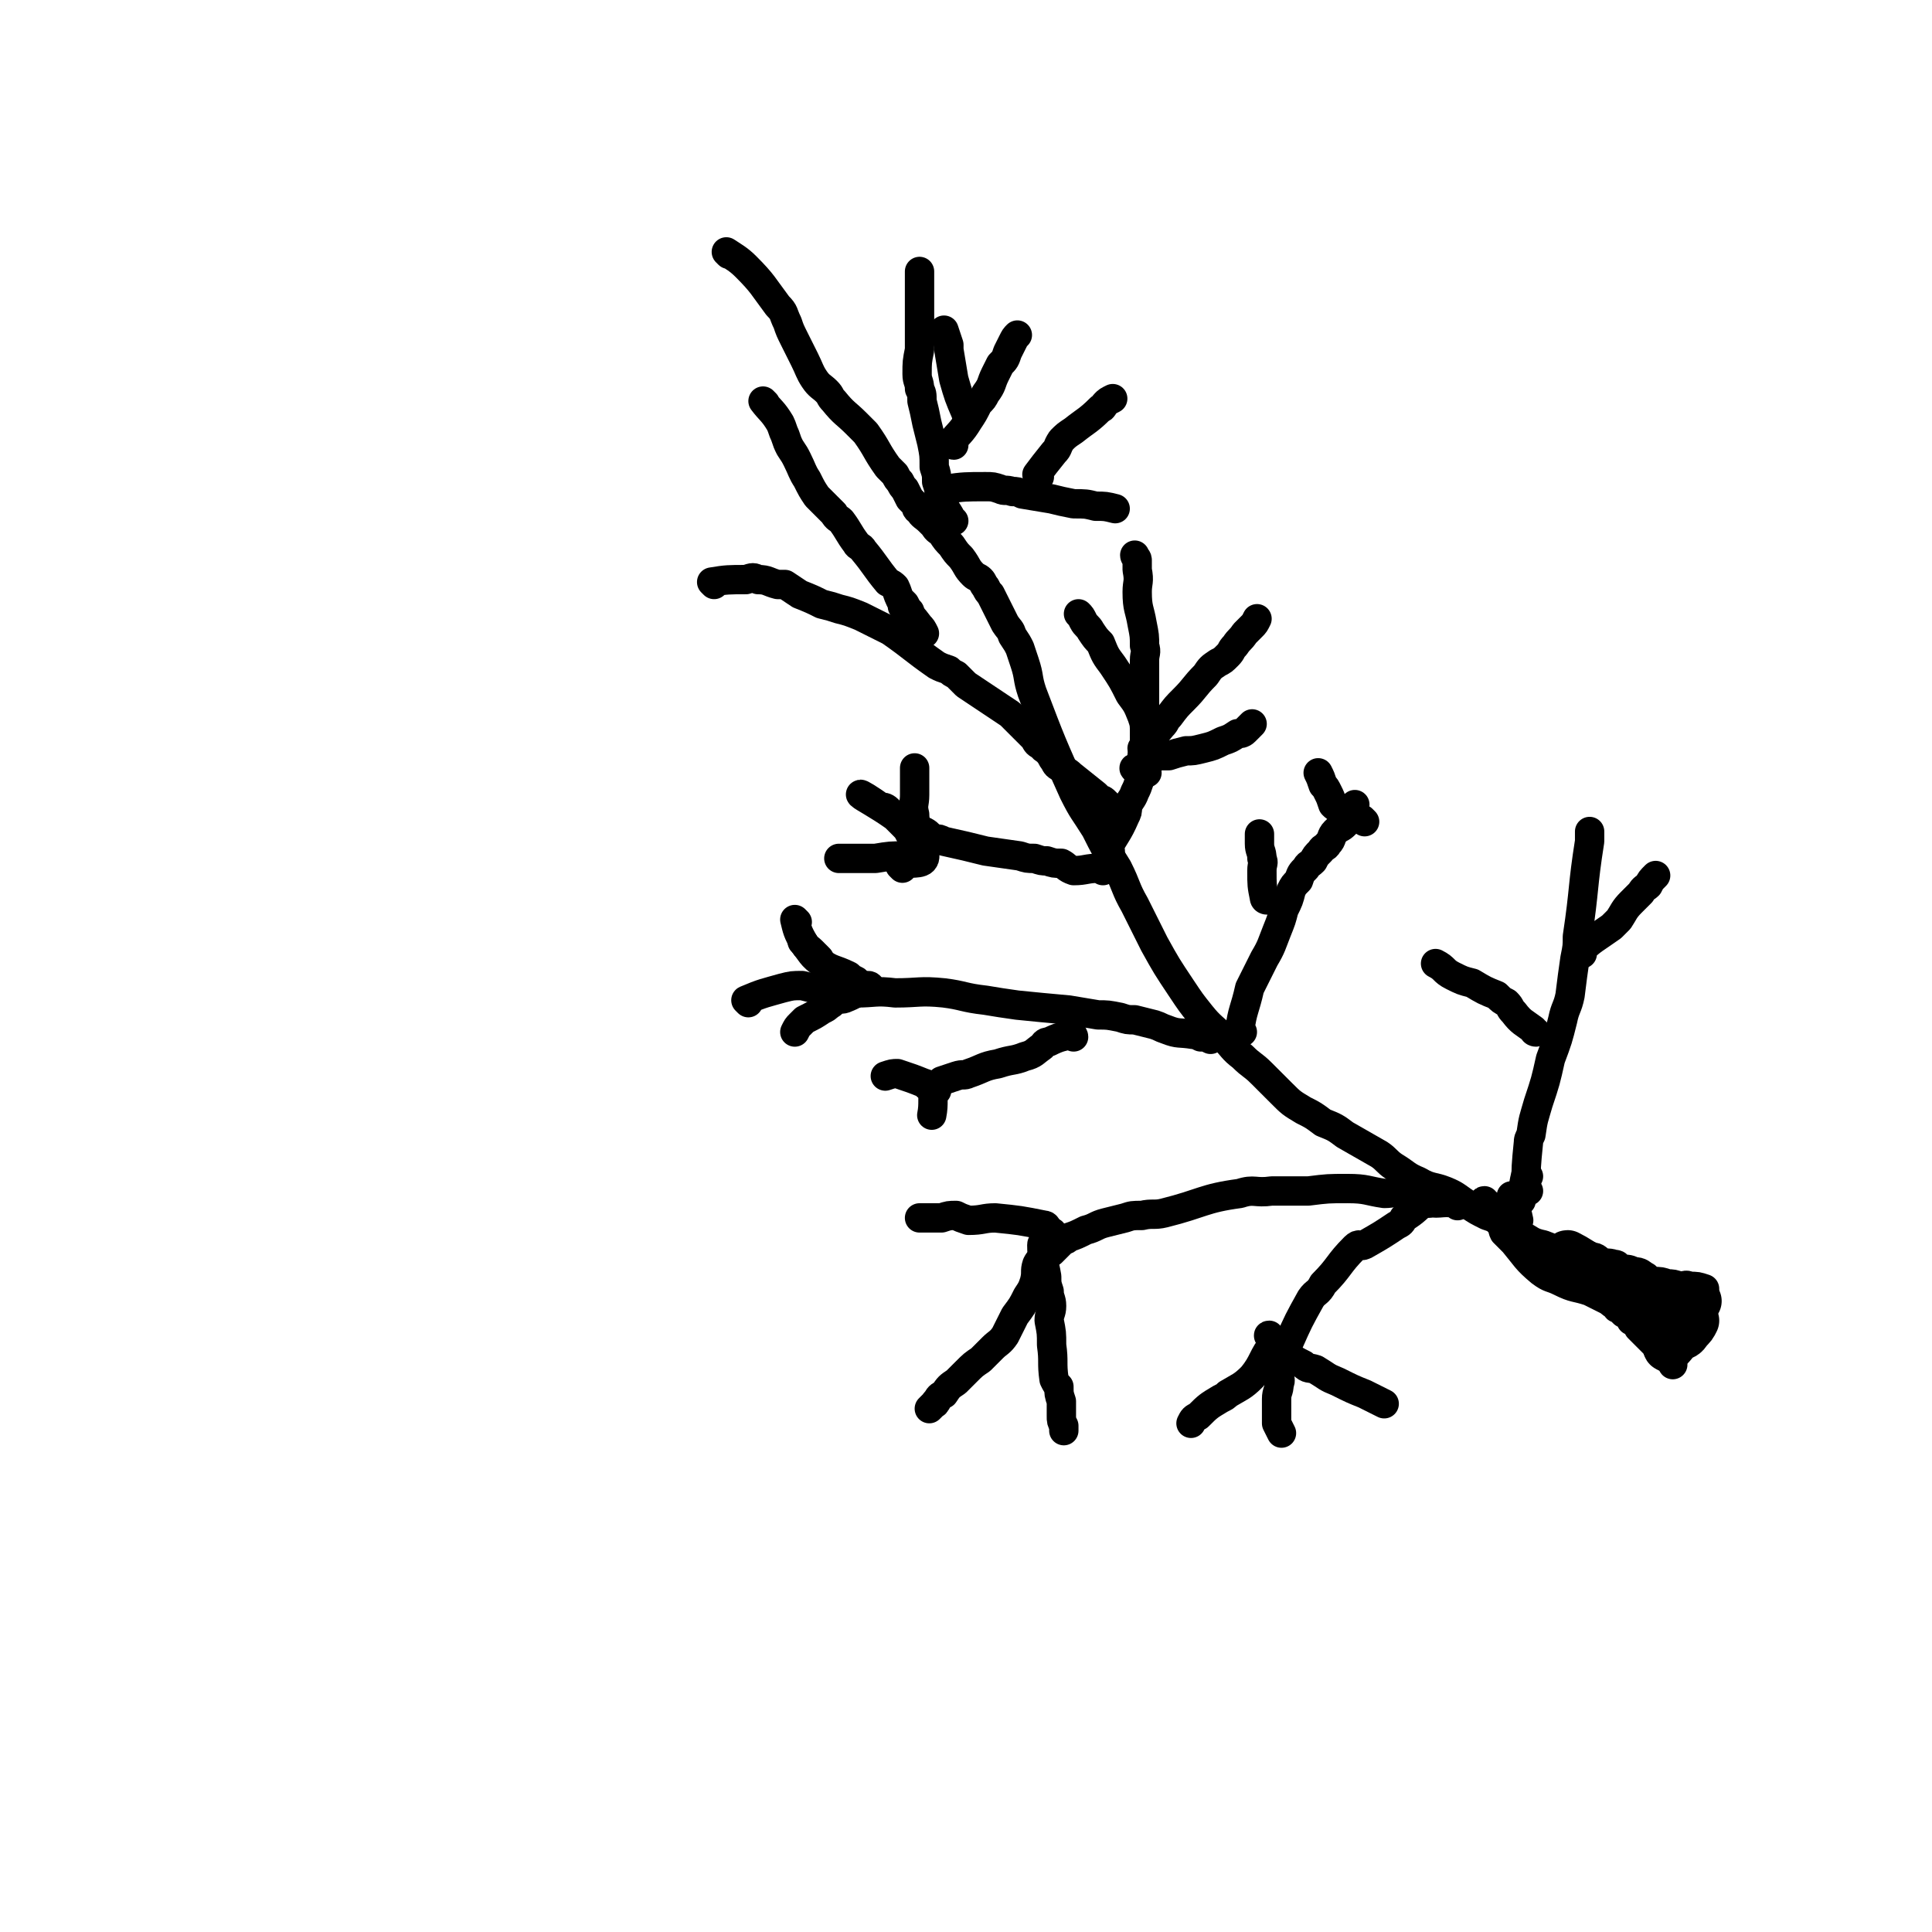 <svg viewBox='0 0 790 790' version='1.1' xmlns='http://www.w3.org/2000/svg' xmlns:xlink='http://www.w3.org/1999/xlink'><g fill='none' stroke='#000000' stroke-width='12' stroke-linecap='round' stroke-linejoin='round'><path d='M298,104c0,0 -1,-1 -1,-1 3,2 5,3 8,6 7,7 7,8 13,16 3,3 2,3 4,7 1,3 1,3 3,7 2,4 2,4 4,8 2,4 2,5 4,8 2,3 3,3 5,5 2,2 1,2 3,4 4,5 5,5 9,9 2,2 2,2 4,4 5,7 4,7 9,14 2,2 2,2 3,3 1,2 1,2 2,3 1,2 1,2 2,3 1,2 1,2 2,4 1,1 1,1 2,2 1,1 0,2 2,3 1,2 2,2 4,4 1,1 1,1 2,2 1,2 2,2 3,3 2,3 2,3 4,5 2,3 2,3 4,5 3,4 2,4 5,7 1,1 2,1 3,2 1,1 1,2 2,3 1,2 1,2 2,3 1,2 1,2 2,4 1,2 1,2 2,4 1,2 1,2 2,4 2,3 2,2 3,5 2,3 2,3 3,5 1,3 1,3 2,6 2,6 1,6 3,12 8,21 8,21 17,41 4,8 4,7 9,15 4,8 4,8 9,16 4,8 3,8 7,15 4,8 4,8 8,16 5,9 5,9 11,18 4,6 4,6 8,11 4,5 5,5 10,10 3,3 3,4 7,7 4,4 4,3 8,7 4,4 4,4 8,8 4,4 4,4 9,7 4,2 4,2 8,5 5,2 5,2 9,5 7,4 7,4 14,8 3,2 3,3 6,5 5,3 5,4 10,6 5,3 6,2 11,4 5,2 5,3 10,6 3,2 3,2 7,4 3,1 3,1 6,3 2,1 2,1 5,2 2,1 1,2 3,3 4,2 4,3 9,4 5,2 5,2 10,3 3,0 3,0 6,1 2,0 2,0 4,1 2,0 2,1 4,2 2,1 2,0 5,1 2,0 1,1 3,2 3,0 3,0 5,1 3,0 3,1 5,2 1,1 1,1 3,2 3,0 3,0 6,1 2,0 2,0 5,1 2,0 2,-1 4,0 3,0 3,0 6,1 '/><path d='M454,348c0,0 -1,0 -1,-1 3,-6 4,-6 7,-13 1,-2 1,-2 1,-4 1,-3 2,-3 3,-6 1,-2 1,-2 2,-5 0,-2 0,-2 0,-4 1,-3 1,-3 1,-6 1,-2 2,-2 3,-5 0,-2 -1,-2 -2,-4 0,-4 0,-4 -1,-7 -2,-5 -2,-5 -5,-9 -3,-6 -3,-6 -7,-12 -3,-4 -3,-4 -5,-9 -2,-2 -2,-2 -4,-5 -1,-2 -2,-2 -3,-4 -1,-2 -1,-2 -2,-3 '/><path d='M465,315c0,0 -2,-1 -1,-1 4,-2 5,-3 10,-5 2,0 2,0 4,0 3,-1 3,-1 7,-2 3,0 3,0 7,-1 4,-1 4,-1 8,-3 3,-1 3,-1 6,-3 1,0 2,0 3,-1 1,-1 1,-1 3,-3 '/><path d='M469,316c0,0 -1,0 -1,-1 0,-6 0,-6 0,-13 0,-3 0,-3 0,-6 0,-4 0,-4 0,-8 0,-2 0,-2 0,-4 0,-4 0,-4 0,-7 0,-3 0,-3 0,-7 0,-3 1,-3 0,-6 0,-4 0,-4 -1,-9 -1,-6 -2,-6 -2,-13 0,-4 1,-4 0,-9 0,-2 0,-2 0,-4 0,-1 -1,-1 -1,-2 '/><path d='M468,307c0,0 -1,0 -1,-1 3,-4 4,-4 8,-9 2,-2 1,-2 3,-4 3,-4 3,-4 6,-7 5,-5 4,-5 9,-10 2,-3 2,-3 5,-5 2,-1 2,-1 4,-3 2,-2 1,-2 3,-4 2,-3 2,-2 4,-5 2,-2 2,-2 3,-3 1,-1 1,-1 2,-3 '/><path d='M451,356c0,0 0,-1 -1,-1 -6,0 -6,1 -11,1 -3,-1 -3,-2 -5,-3 -3,0 -3,0 -6,-1 -2,0 -2,0 -5,-1 -3,0 -3,0 -6,-1 -7,-1 -7,-1 -14,-2 -8,-2 -8,-2 -17,-4 -2,-1 -2,-1 -4,-1 -2,-1 -2,-2 -4,-3 '/><path d='M371,351c0,0 0,-1 -1,-1 -6,0 -6,0 -12,1 -2,0 -2,0 -5,0 -3,0 -3,0 -6,0 -2,0 -2,0 -4,0 '/><path d='M369,355c0,0 -1,-1 -1,-1 4,-2 9,0 10,-3 1,-4 -3,-5 -6,-10 -1,-2 -1,-2 -3,-4 -2,-2 -2,-2 -3,-3 -7,-5 -13,-8 -14,-9 -1,-1 4,2 8,5 1,0 2,0 3,1 1,1 1,1 2,2 2,1 2,1 3,2 1,1 1,2 3,3 1,1 3,3 3,2 1,-2 0,-4 0,-7 -1,-4 0,-4 0,-8 0,-3 0,-3 0,-7 0,-2 0,-2 0,-4 '/><path d='M306,410c0,0 -1,-1 -1,-1 7,-3 8,-3 15,-5 4,-1 4,-1 8,-1 4,1 4,1 8,2 7,0 7,0 14,1 8,0 8,-1 16,0 10,0 10,-1 20,0 8,1 8,2 17,3 6,1 6,1 13,2 10,1 10,1 21,2 6,1 6,1 12,2 4,0 4,0 9,1 3,1 3,1 6,1 4,1 4,1 8,2 3,1 2,1 5,2 5,2 5,1 11,2 1,0 1,0 3,1 2,0 2,0 4,1 '/><path d='M326,377c0,0 -1,-1 -1,-1 1,4 1,5 4,10 1,2 1,1 3,3 1,1 1,1 3,3 '/><path d='M356,404c0,0 0,-1 -1,-1 -4,2 -4,3 -9,5 -2,1 -2,0 -4,1 -2,1 -1,1 -3,2 -1,1 -1,1 -3,2 -3,2 -3,2 -7,4 -1,1 -1,1 -2,2 -1,1 -1,1 -2,3 '/><path d='M329,386c0,0 -1,-1 -1,-1 3,3 3,5 7,8 5,4 6,3 12,6 1,1 1,1 3,2 '/><path d='M292,239c0,0 -1,-1 -1,-1 6,-1 7,-1 14,-1 3,-1 3,-1 5,0 4,0 4,1 8,2 1,0 1,0 3,0 3,2 3,2 6,4 5,2 5,2 9,4 4,1 4,1 7,2 4,1 4,1 9,3 2,1 2,1 4,2 2,1 2,1 4,2 2,1 2,1 4,2 10,7 9,7 19,14 2,1 2,1 5,2 1,1 1,1 3,2 2,2 2,2 4,4 3,2 3,2 6,4 3,2 3,2 6,4 3,2 3,2 6,4 1,1 1,1 2,2 1,1 1,1 2,2 1,1 1,1 3,3 1,1 1,1 3,3 1,2 1,2 3,3 1,2 2,1 3,3 1,1 1,2 2,3 1,2 1,2 3,3 2,2 2,1 4,3 5,4 5,4 10,8 1,1 1,1 2,2 1,0 1,0 2,1 1,1 1,1 3,3 '/><path d='M313,165c0,0 -1,-1 -1,-1 3,4 4,4 7,9 1,2 1,3 2,5 1,3 1,3 2,5 2,3 2,3 3,5 2,4 2,5 4,8 2,4 2,4 4,7 4,4 4,4 7,7 1,2 2,2 3,3 3,4 3,5 6,9 1,2 2,1 3,3 5,6 5,7 10,13 2,1 2,1 3,2 1,2 1,3 2,5 1,1 1,1 2,2 1,2 1,2 2,3 '/><path d='M370,249c0,0 -1,-1 -1,-1 3,3 4,4 7,8 1,1 1,1 2,3 '/><path d='M390,213c0,0 -1,0 -1,-1 -2,-4 -3,-4 -5,-9 0,-3 0,-3 -1,-6 0,-3 0,-3 -1,-6 0,-5 0,-5 -1,-10 -1,-4 -1,-4 -2,-8 -1,-5 -1,-5 -2,-9 0,-3 0,-3 -1,-5 0,-3 -1,-3 -1,-6 0,-5 0,-5 1,-10 0,-5 0,-5 0,-10 0,-4 0,-4 0,-7 0,-2 0,-2 0,-4 0,-2 0,-2 0,-5 0,-3 0,-3 0,-6 '/><path d='M390,182c0,0 -1,0 -1,-1 3,-4 4,-4 7,-9 2,-3 2,-3 4,-7 2,-2 2,-2 3,-4 3,-4 2,-4 4,-8 1,-2 1,-2 2,-4 2,-2 2,-2 3,-5 1,-2 1,-2 2,-4 1,-2 1,-2 2,-3 '/><path d='M396,170c0,0 -1,0 -1,-1 -3,-7 -3,-7 -5,-14 -1,-6 -1,-6 -2,-12 0,-1 0,-1 0,-2 -1,-3 -1,-3 -2,-6 '/><path d='M388,201c0,0 -2,-1 -1,-1 7,-1 8,-1 16,-1 3,0 3,0 6,1 2,1 2,0 5,1 2,0 2,0 4,1 6,1 6,1 12,2 4,1 4,1 9,2 5,0 5,0 9,1 4,0 4,0 8,1 '/><path d='M425,195c0,0 -1,0 -1,-1 3,-4 3,-4 7,-9 2,-2 1,-2 3,-5 2,-2 2,-2 5,-4 5,-4 6,-4 11,-9 1,0 1,-1 2,-2 1,-1 1,-1 3,-2 '/><path d='M439,424c0,0 0,-1 -1,-1 -4,1 -5,1 -9,3 -2,0 -2,1 -3,2 -3,2 -3,3 -7,4 -5,2 -5,1 -11,3 -6,1 -6,2 -12,4 -2,1 -2,0 -5,1 -3,1 -3,1 -6,2 -1,1 -1,1 -2,2 '/><path d='M383,446c0,0 -1,-1 -1,-1 -1,4 0,6 -1,11 '/><path d='M379,444c0,0 0,-1 -1,-1 -5,-2 -5,-2 -11,-4 -2,0 -2,0 -5,1 '/><path d='M596,493c0,0 -1,-1 -1,-1 -6,-1 -7,1 -13,-1 -4,0 -4,-2 -8,-3 -4,-1 -4,0 -8,0 -7,-1 -7,-2 -15,-2 -8,0 -8,0 -16,1 -7,0 -7,0 -15,0 -7,1 -7,-1 -13,1 -15,2 -15,4 -31,8 -4,1 -5,0 -9,1 -4,0 -4,0 -7,1 -4,1 -4,1 -8,2 -4,1 -4,2 -8,3 -4,2 -4,2 -7,3 -1,1 -1,1 -2,1 -1,1 -1,1 -2,2 -1,1 -1,1 -3,3 '/><path d='M428,502c0,0 0,-1 -1,-1 -10,-2 -10,-2 -20,-3 -5,0 -5,1 -11,1 -3,-1 -3,-1 -5,-2 -3,0 -3,0 -6,1 -4,0 -4,0 -9,0 '/><path d='M431,505c0,0 -1,-2 -1,-1 -2,4 -2,5 -4,10 -1,2 -1,1 -2,3 -1,3 0,3 -1,7 -1,3 -1,3 -3,6 -2,4 -2,4 -5,8 -2,4 -2,4 -4,8 -2,3 -3,3 -5,5 -2,2 -2,2 -5,5 -3,2 -3,2 -6,5 -2,2 -2,2 -4,4 -3,2 -3,2 -5,5 -2,1 -2,1 -3,3 -1,0 0,1 -1,1 -1,1 -1,1 -2,2 '/><path d='M427,510c0,0 -1,-2 -1,-1 0,6 1,7 2,13 0,3 0,3 1,6 0,3 1,3 1,6 0,3 -1,3 -1,6 1,5 1,5 1,10 1,7 0,7 1,14 1,2 1,2 2,3 0,3 0,3 1,6 0,3 0,3 0,6 0,2 0,2 1,4 0,1 0,1 0,2 '/><path d='M584,492c0,0 -1,-1 -1,-1 -4,3 -4,4 -9,7 -1,2 -1,2 -3,3 -6,4 -6,4 -13,8 -2,1 -2,-1 -4,1 -7,7 -6,8 -13,15 -2,4 -3,3 -5,6 -5,9 -5,9 -9,18 -1,2 0,2 -1,4 '/><path d='M522,550c0,0 -1,-2 -1,-1 -5,6 -4,8 -9,14 -4,4 -5,4 -10,7 -1,1 -1,1 -3,2 -5,3 -5,3 -9,7 -2,1 -2,1 -3,3 '/><path d='M526,552c0,0 -1,-2 -1,-1 -1,4 -1,5 -2,10 0,3 1,3 0,5 0,3 -1,3 -1,6 0,2 0,2 0,4 0,3 0,3 0,6 1,2 1,2 2,4 '/><path d='M520,547c0,0 -2,-1 -1,-1 2,3 3,4 7,7 3,3 3,3 7,5 2,2 2,1 5,2 5,3 4,3 9,5 6,3 6,3 11,5 2,1 2,1 4,2 2,1 2,1 4,2 '/><path d='M625,487c0,0 -1,0 -1,-1 0,-9 0,-9 1,-19 0,-1 0,-1 1,-3 1,-7 1,-6 3,-13 3,-9 3,-9 5,-18 3,-8 3,-8 5,-16 1,-5 2,-5 3,-10 1,-8 1,-8 2,-15 1,-5 1,-5 1,-9 3,-20 2,-20 5,-39 0,-2 0,-2 0,-4 '/><path d='M647,390c0,0 -2,0 -1,-1 5,-5 6,-5 13,-10 1,-1 1,-1 3,-3 2,-3 2,-4 5,-7 2,-2 2,-2 4,-4 1,-2 2,-2 3,-3 1,-2 1,-2 3,-4 '/><path d='M628,422c0,0 -1,0 -1,-1 -4,-3 -5,-3 -8,-7 -2,-2 -1,-2 -3,-4 -2,-1 -2,-1 -4,-3 -5,-2 -5,-2 -10,-5 -4,-1 -4,-1 -8,-3 -4,-2 -3,-3 -7,-5 '/><path d='M625,481c0,0 -1,-2 -1,-1 -1,4 -1,5 -2,11 '/><path d='M508,422c0,0 -1,0 -1,-1 1,-8 2,-8 4,-17 1,-2 1,-2 2,-4 2,-4 2,-4 4,-8 3,-5 3,-6 5,-11 2,-5 2,-5 3,-9 2,-4 2,-4 3,-8 1,-2 1,-2 3,-4 1,-3 1,-3 3,-5 1,-2 1,-1 3,-3 1,-2 1,-2 3,-4 1,-2 2,-1 3,-3 2,-2 1,-3 3,-5 2,-2 2,-1 4,-3 1,-1 1,-1 1,-2 2,-3 1,-3 3,-6 '/><path d='M518,368c0,0 -1,0 -1,-1 -1,-5 -1,-5 -1,-11 0,-3 1,-3 0,-5 0,-3 -1,-3 -1,-6 0,-2 0,-2 0,-4 '/><path d='M558,336c0,0 -1,-1 -1,-1 -5,-2 -5,-1 -9,-4 -2,-1 -2,-1 -3,-2 -1,-3 -1,-3 -2,-5 -1,-2 -1,-2 -2,-3 -1,-3 -1,-3 -2,-5 '/><path d='M619,490c0,0 -1,-1 -1,-1 1,4 2,5 3,10 '/><path d='M608,492c0,0 -2,-1 -1,-1 2,4 3,5 7,10 1,1 0,1 1,3 2,2 2,2 4,4 5,6 5,7 11,12 4,3 4,2 8,4 6,3 6,2 12,4 4,2 4,2 8,4 1,1 1,1 3,2 0,1 0,1 1,1 1,1 1,1 2,2 2,1 2,1 3,3 2,1 2,1 3,3 3,3 3,3 6,6 1,1 1,1 2,3 2,1 2,1 3,3 2,1 2,1 3,3 '/></g>
<g fill='none' stroke='#000000' stroke-width='20' stroke-linecap='round' stroke-linejoin='round'><path d='M642,514c0,0 -2,-1 -1,-1 4,2 5,3 10,6 4,2 4,1 8,3 2,1 2,2 3,3 2,1 2,1 3,2 2,1 2,1 4,2 3,1 3,1 5,2 2,1 2,1 3,2 2,0 2,0 3,2 3,3 3,4 4,8 1,2 0,2 -1,4 0,2 -2,4 -1,4 1,0 2,-2 4,-4 2,-1 3,-1 4,-3 2,-2 2,-2 3,-4 '/><path d='M687,532c-1,0 -1,-1 -1,-1 '/><path d='M694,532c-1,0 -1,-1 -1,-1 '/></g>
</svg>